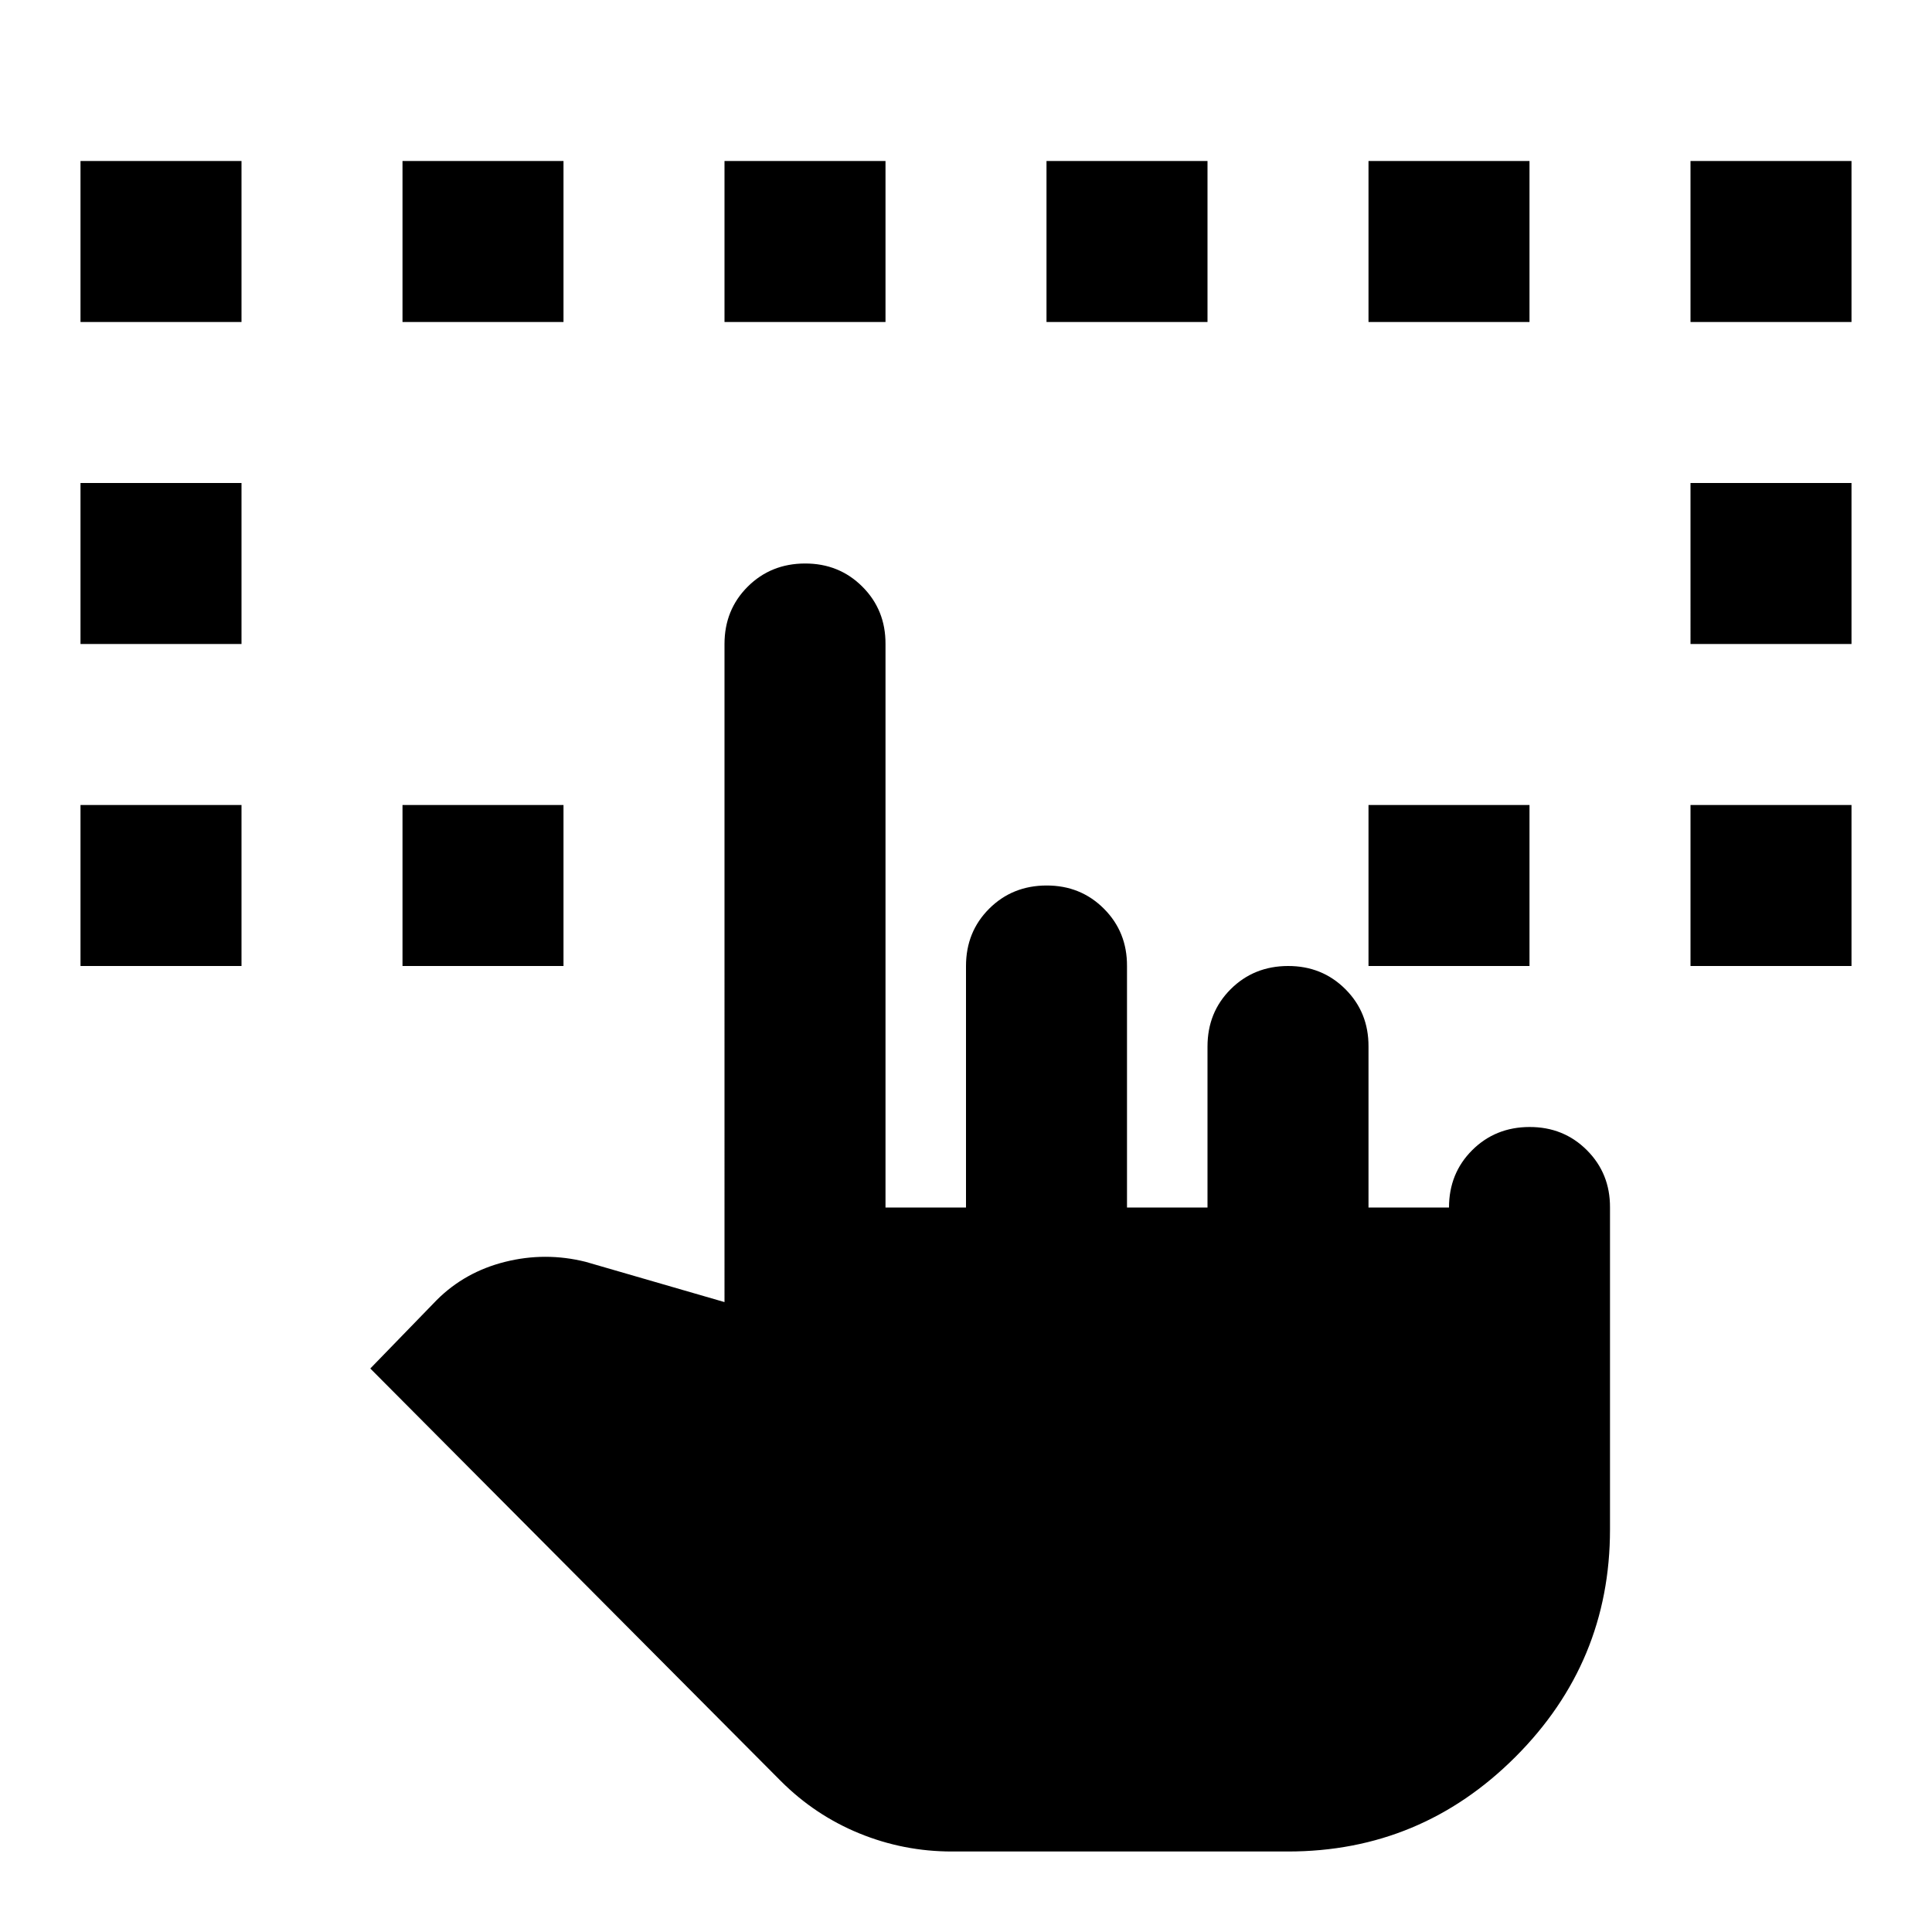 <?xml version="1.0" encoding="utf-8"?>
<!-- Generator: www.svgicons.com -->
<svg xmlns="http://www.w3.org/2000/svg" width="800" height="800" viewBox="0 0 24 24">
<path fill="currentColor" d="M1 12v-2h2v2zm10.825 11q-.6 0-1.15-.225t-.975-.65L4.6 17l.825-.85q.35-.35.85-.475t1 0l1.725.5V8q0-.425.288-.712T10 7t.713.288T11 8v7h1v-3q0-.425.288-.712T13 11t.713.288T14 12v3h1v-2q0-.425.288-.712T16 12t.713.288T17 13v2h1q0-.425.288-.712T19 14t.713.288T20 15v4q0 1.65-1.175 2.825T16 23zM1 8V6h2v2zm4 4v-2h2v2zm12 0v-2h2v2zm4 0v-2h2v2zM1 4V2h2v2zm4 0V2h2v2zm4 0V2h2v2zm4 0V2h2v2zm4 0V2h2v2zm4 4V6h2v2zm0-4V2h2v2z"/>
</svg>